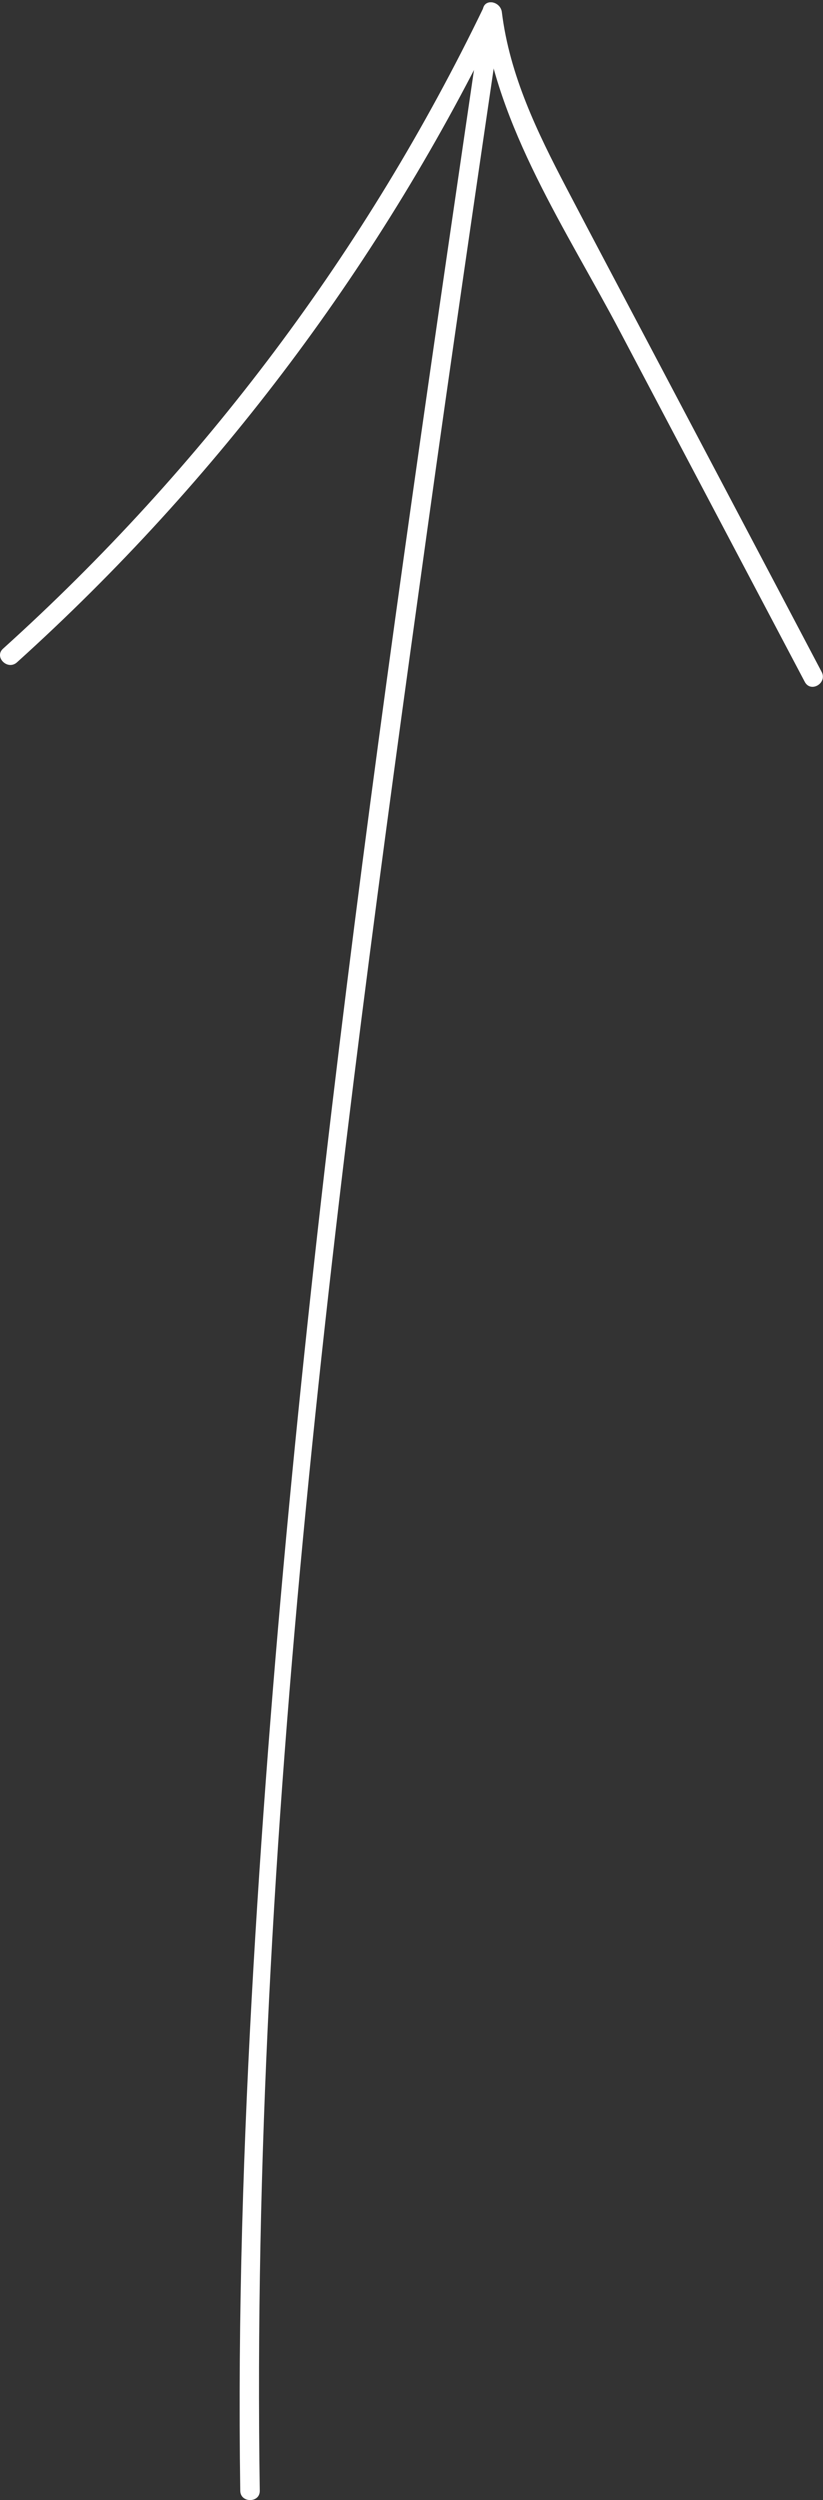 <?xml version="1.0" encoding="UTF-8"?> <svg xmlns="http://www.w3.org/2000/svg" id="_Слой_2" data-name="Слой 2" viewBox="0 0 31.65 96.13"><rect x="0" y="0" width="31.65" height="96.13" fill="#333333" stroke="none"/><defs><style> .cls-1 { fill: #fff; stroke-width: 0px; } </style></defs><g id="_Слой_11" data-name="Слой 11"><g><path class="cls-1" d="M9.99,95.77c-.38-25.21,2.97-50.47,6.44-75.38.92-6.62,1.89-13.22,2.86-19.83.07-.47-.65-.68-.72-.2-3.66,24.97-7.35,50.01-8.82,75.22-.39,6.72-.61,13.46-.51,20.19,0,.48.76.48.75,0h0Z"></path><path class="cls-1" d="M.65,25.47C8.39,18.48,14.72,10.04,19.25.65l-.7-.19c.53,4.42,3.27,8.44,5.3,12.3,2.37,4.49,4.73,8.97,7.1,13.46.23.43.87.05.65-.38-2.21-4.2-4.43-8.4-6.64-12.59-1.06-2.01-2.13-4.02-3.18-6.03-1.12-2.14-2.18-4.32-2.48-6.75-.04-.33-.52-.56-.7-.19C14.1,9.61,7.82,17.99.12,24.94c-.36.32.17.85.53.53h0Z"></path></g></g></svg> 